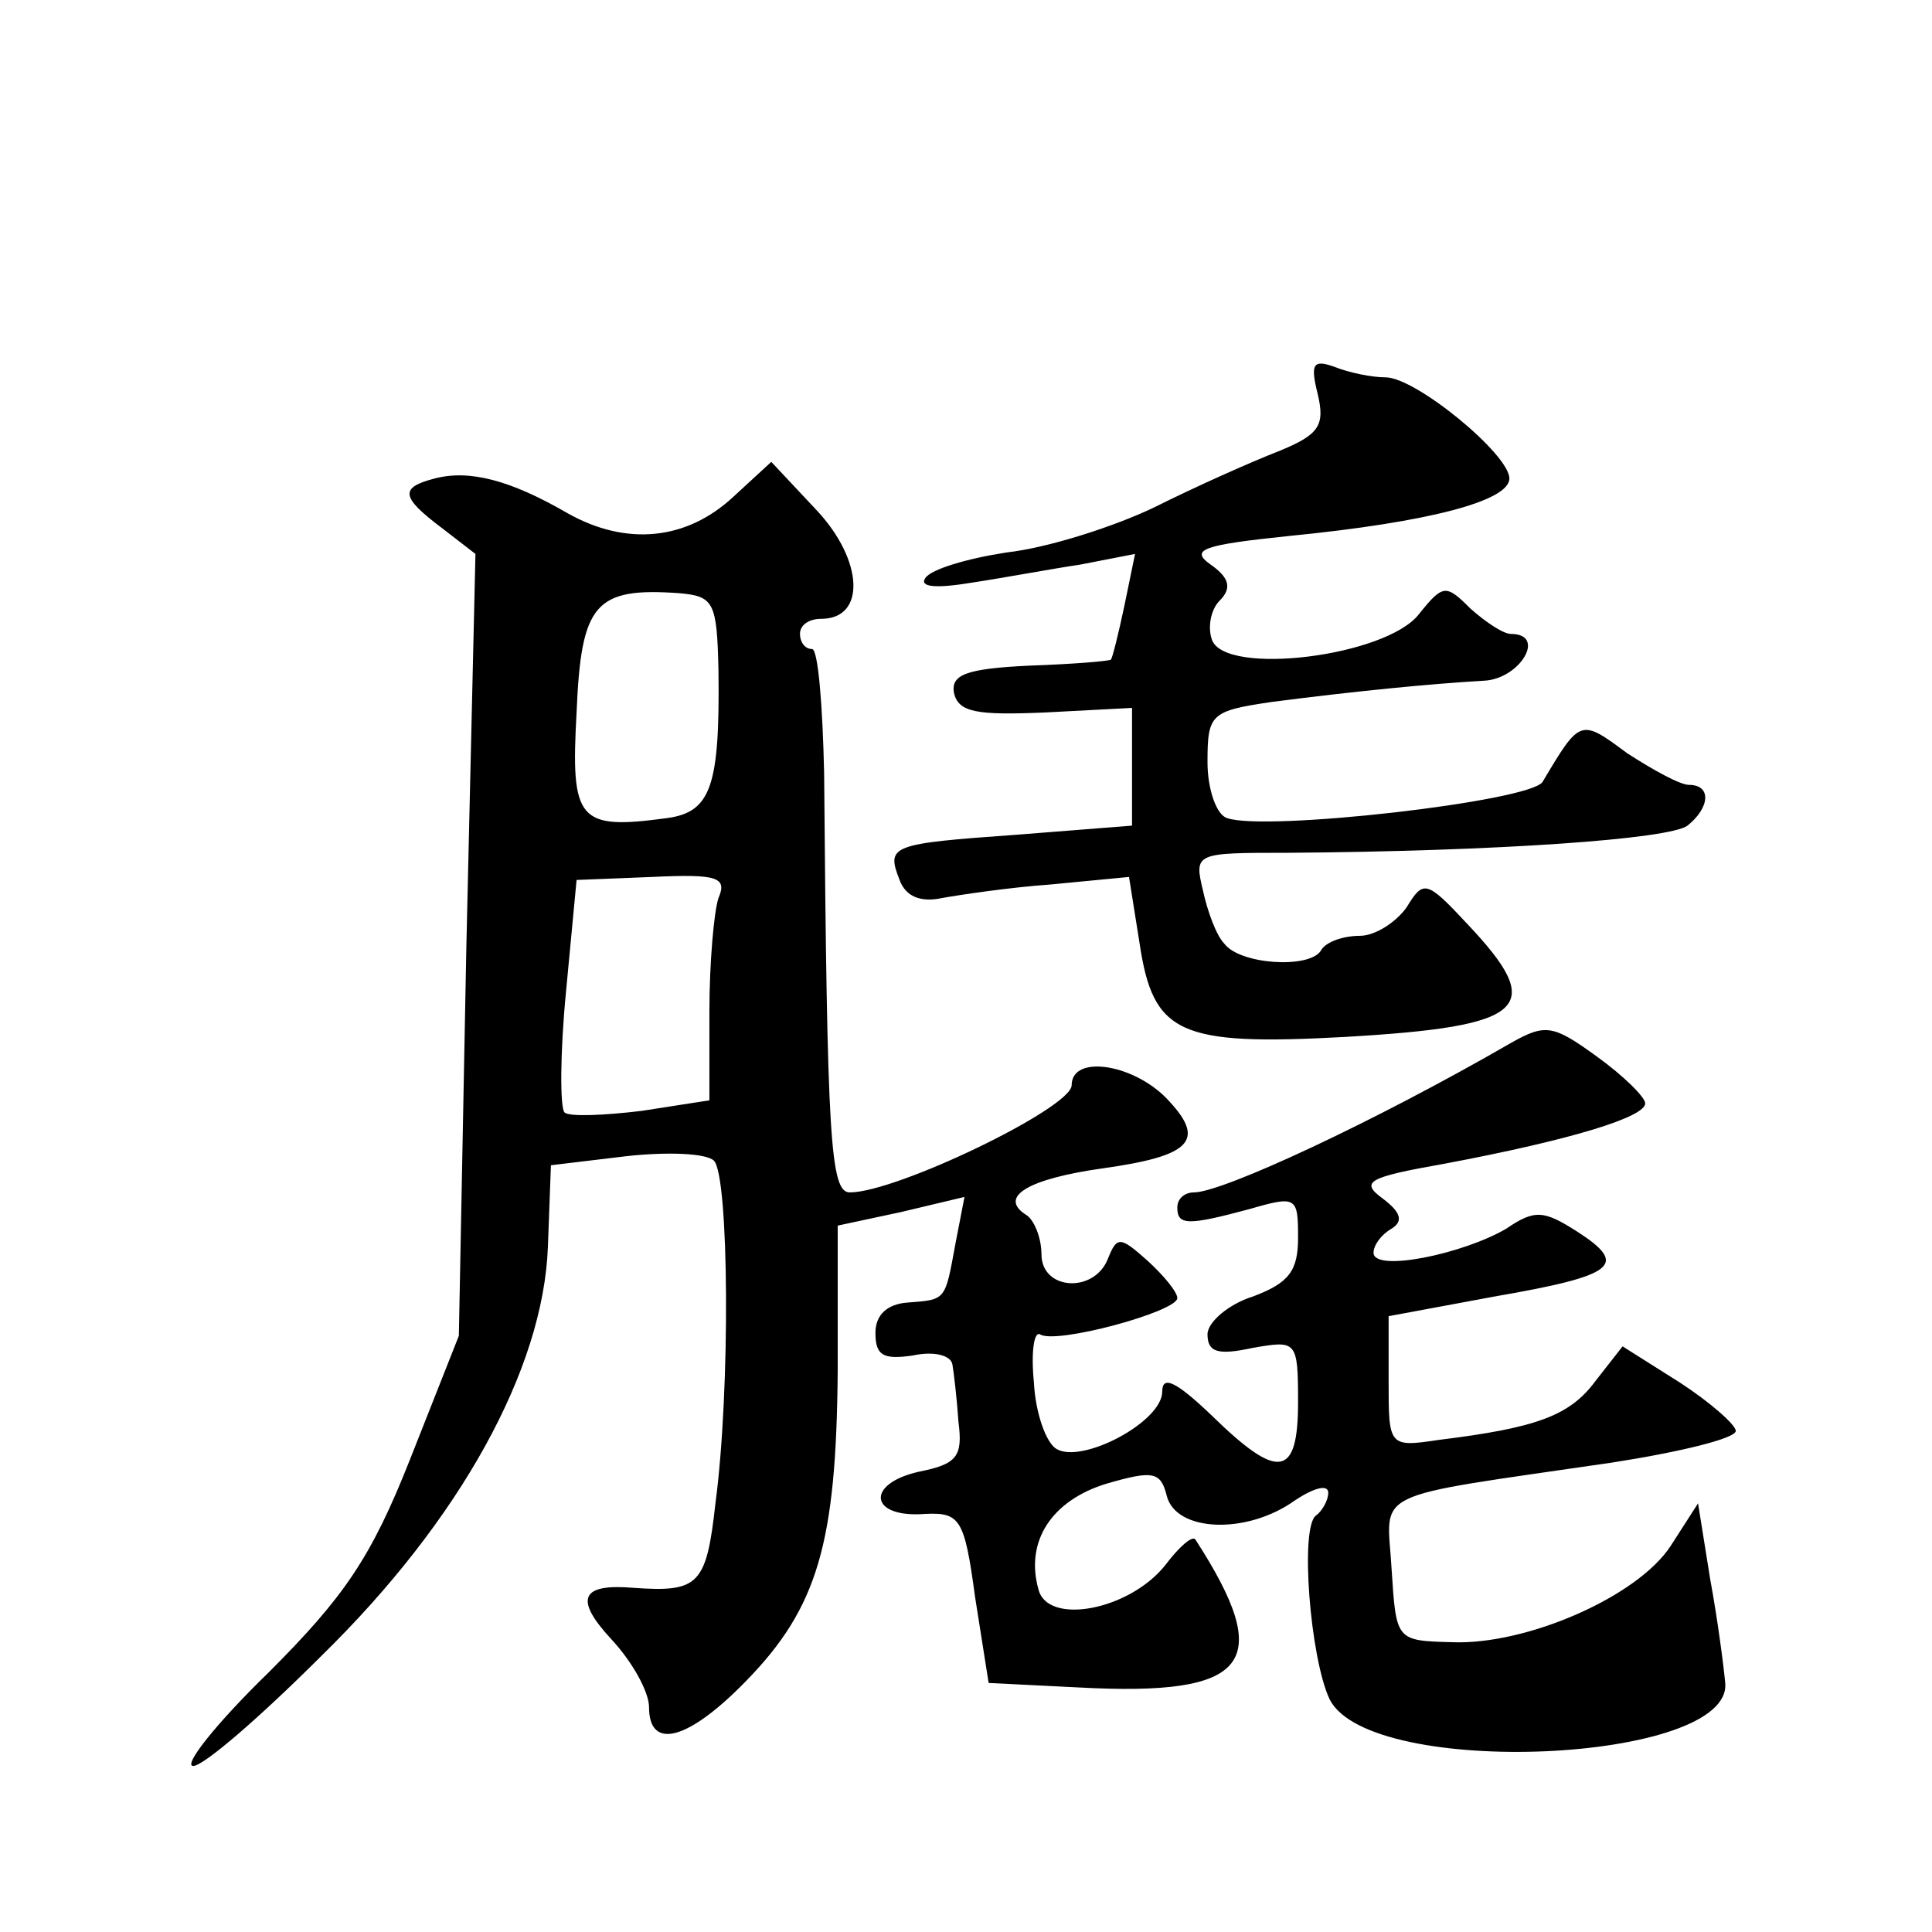 <?xml version="1.0" standalone="no"?>
<!DOCTYPE svg PUBLIC "-//W3C//DTD SVG 20010904//EN"
 "http://www.w3.org/TR/2001/REC-SVG-20010904/DTD/svg10.dtd">
<svg version="1.0" xmlns="http://www.w3.org/2000/svg"
 width="128pt" height="128pt" viewBox="0 0 128 128"
 preserveAspectRatio="xMidYMid meet">
<g transform="translate(0,128) scale(0.1,-0.1)"
fill="#0" stroke="none">
<path d="M873 1019 c5 -21 1 -27 -26 -38 -18 -7 -54 -23 -82 -37 -27 -13 -71 -27
-98 -30 -26 -4 -50 -11 -54 -17 -4 -6 7 -7 31 -3 20 3 52 9 72 12 l36 7 -7 -34
c-4 -19 -8 -35 -9 -36 -1 -1 -25 -3 -54 -4 -42 -2 -52 -6 -50 -18 3 -13 15 -15
61 -13 l57 3 0 -39 0 -39 -76 -6 c-84 -6 -87 -7 -78 -30 4 -11 14 -15 28 -12 11
2 44 7 72 9 l52 5 7 -44 c9 -60 26 -68 136 -62 121 7 134 19 81 75 -27 29 -29 29
-40 11 -7 -10 -21 -19 -31 -19 -11 0 -23 -4 -26 -10 -8 -12 -54 -9 -64 5 -5 5 -11
21 -14 35 -6 25 -5 25 56 25 139 1 253 9 265 18 15 12 16 27 1 27 -6 0 -24 10 -41
21 -31 23 -31 23 -56 -19 -8 -13 -184 -33 -209 -24 -7 2 -13 19 -13 37 0 32 2 34
43 40 54 7 105 12 140 14 24 1 42 31 18 31 -5 0 -17 8 -27 17 -16 16 -18 16 -34
-4 -22 -28 -128 -41 -137 -17 -3 8 -1 20 5 26 8 8 7 15 -6 24 -14 10 -5 13 53 19
91 9 145 23 145 38 0 16 -62 67 -82 67 -9 0 -24 3 -34 7 -14 5 -16 2 -11 -18z M288
963 c-23 -6 -23 -12 5 -33 l22 -17 -6 -259 -5 -259 -32 -81 c-26 -66 -44 -92 -94
-142 -35 -34 -57 -62 -50 -62 7 0 45 33 85 73 92 90 147 190 150 271 l2 54 50 6
c27 3 53 2 58 -3 10 -10 11 -152 1 -227 -6 -54 -11 -59 -54 -56 -35 3 -40 -7 -15
-34 14 -15 25 -35 25 -45 0 -29 26 -22 64 17 48 49 60 92 61 205 l0 97 42 9 42
10 -6 -31 c-7 -38 -6 -37 -32 -39 -13 -1 -21 -8 -21 -20 0 -15 5 -18 25 -15 14
3 25 0 26 -6 1 -6 3 -23 4 -38 3 -23 -1 -28 -26 -33 -36 -8 -33 -31 4 -28 23 1
26 -3 33 -55 l9 -57 60 -3 c113 -6 130 16 77 98 -2 3 -11 -5 -20 -17 -24 -30 -78
-40 -84 -16 -9 32 9 59 45 70 31 9 36 8 40 -8 6 -24 53 -26 85 -3 12 8 22 11 22
5 0 -5 -4 -12 -8 -15 -11 -7 -4 -95 9 -122 27 -53 267 -42 262 11 -1 11 -5 42 -10
69 l-8 50 -18 -28 c-22 -34 -96 -66 -145 -64 -37 1 -37 1 -40 48 -3 54 -18 47 146
71 45 7 82 16 82 21 0 4 -17 19 -37 32 l-38 24 -18 -23 c-17 -23 -39 -31 -104 -39
-33 -5 -33 -4 -33 39 l0 43 70 13 c81 14 89 21 55 43 -22 14 -28 15 -47 2 -29 -17
-88 -29 -88 -16 0 5 5 12 12 16 8 5 6 11 -6 20 -15 11 -10 14 41 23 85 16 133 31
133 40 0 4 -14 18 -32 31 -29 21 -34 22 -57 9 -90 -52 -191 -99 -210 -99 -6 0 -11
-4 -11 -10 0 -12 7 -12 48 -1 31 9 32 8 32 -19 0 -22 -6 -30 -30 -39 -16 -5 -30
-17 -30 -25 0 -12 7 -14 30 -9 29 5 30 5 30 -36 0 -50 -13 -52 -57 -9 -24 23 -33
27 -33 16 0 -20 -53 -48 -70 -38 -7 4 -14 24 -15 44 -2 20 0 34 4 32 10 -7 91 15
91 24 0 4 -9 15 -20 25 -18 16 -20 16 -26 1 -9 -23 -44 -21 -44 3 0 11 -5 23 -10
26 -19 12 1 24 51 31 57 8 68 18 44 44 -22 25 -65 32 -65 11 0 -15 -116 -71 -147
-71 -13 0 -15 36 -17 278 -1 45 -4 82 -8 82 -5 0 -8 5 -8 10 0 6 6 10 14 10 30
0 28 39 -3 72 l-30 32 -25 -23 c-31 -29 -71 -33 -110 -11 -38 22 -65 29 -88 23z
m188 -127 c1 -77 -5 -94 -34 -98 -59 -8 -64 -2 -60 70 3 72 12 83 68 79 23 -2 25
-6 26 -51z m0 -151 c-3 -9 -6 -43 -6 -75 l0 -59 -45 -7 c-25 -3 -48 -4 -51 -1 -3
3 -3 39 1 80 l7 74 50 2 c43 2 50 0 44 -14z"/>
</g>
</svg>
